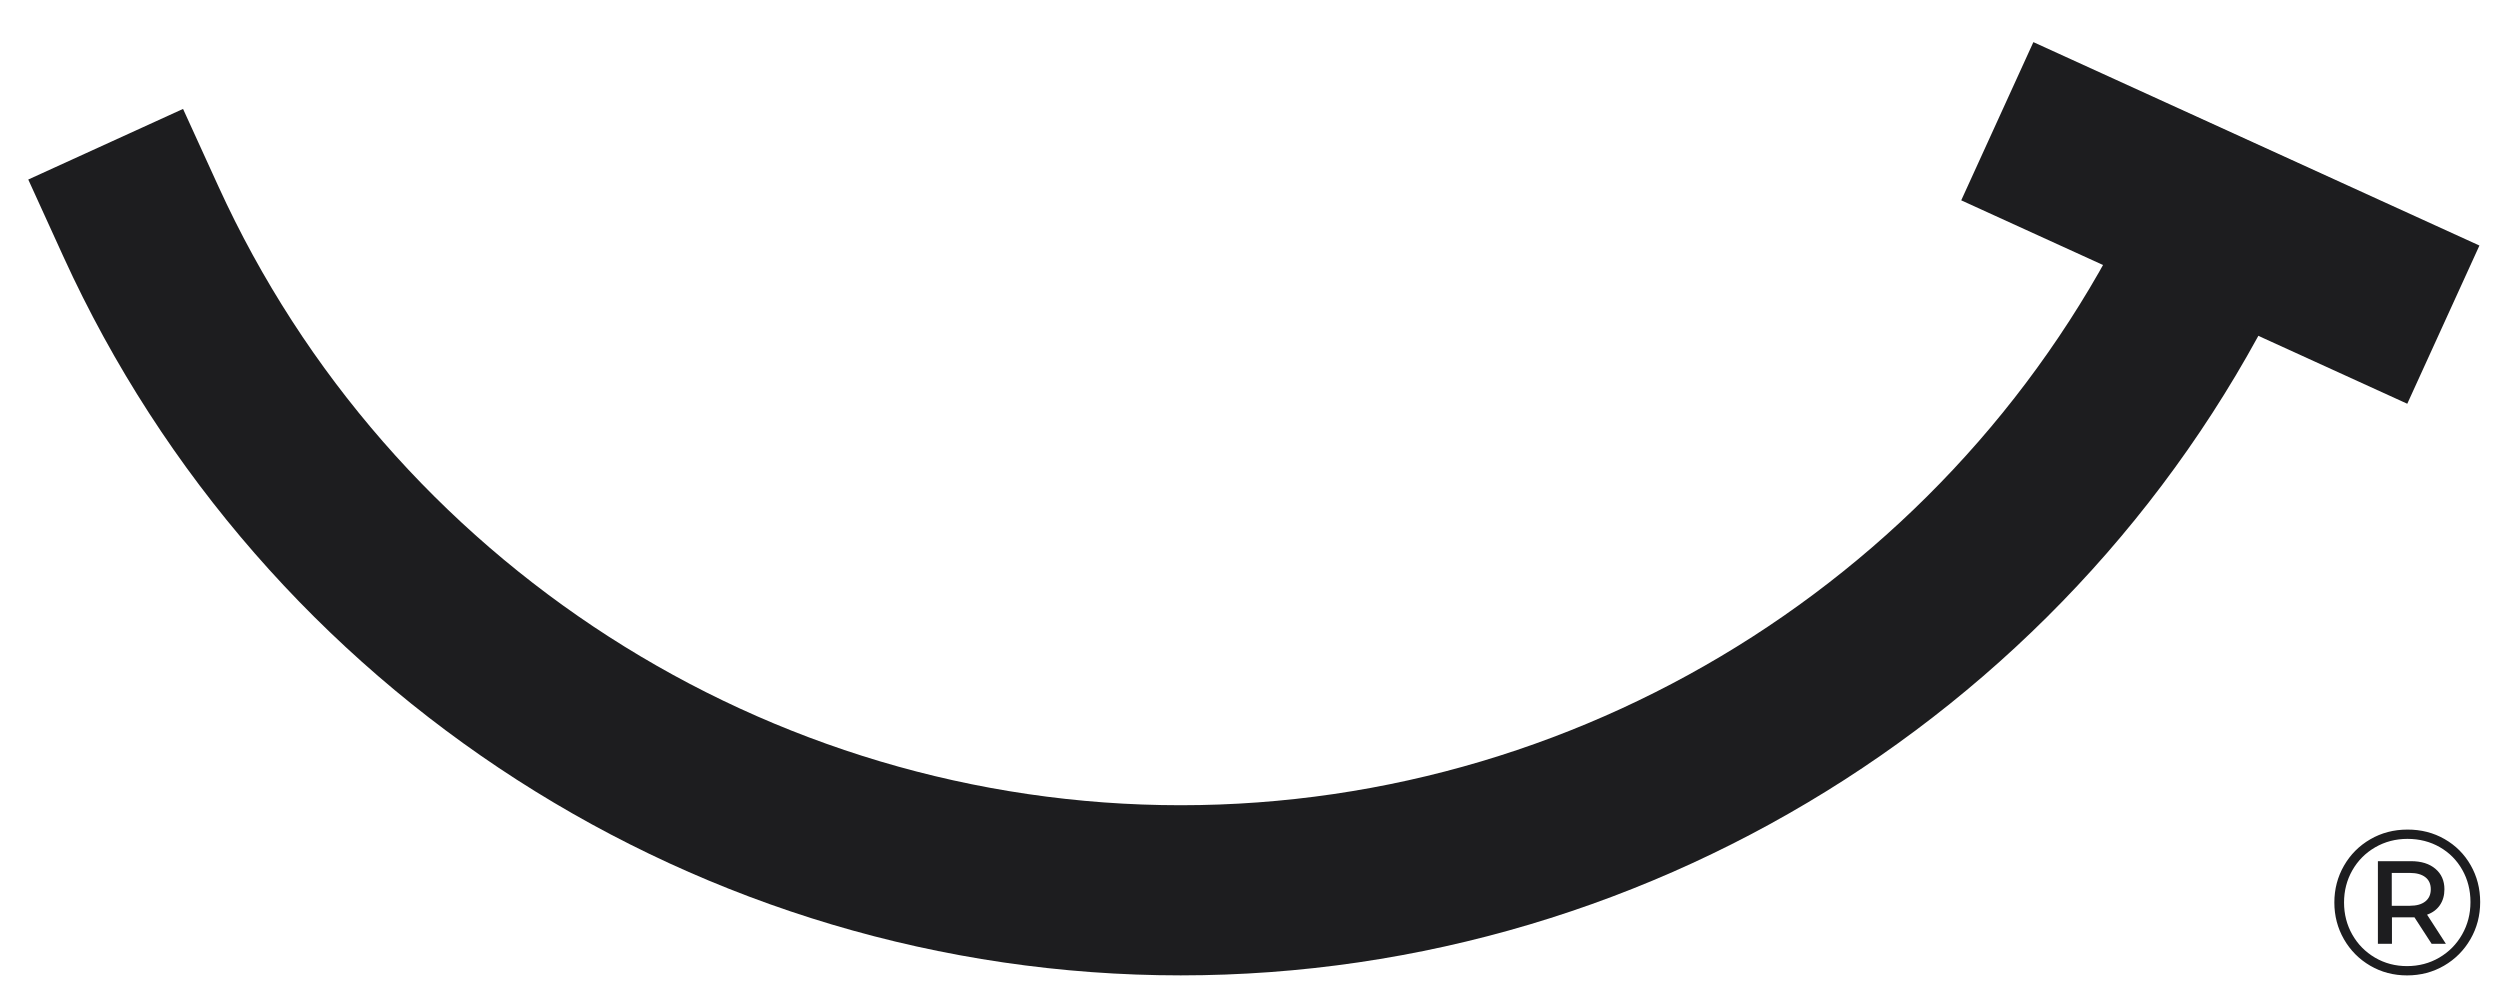 <?xml version="1.0" encoding="utf-8"?>
<!-- Generator: Adobe Illustrator 24.2.3, SVG Export Plug-In . SVG Version: 6.00 Build 0)  -->
<svg version="1.1" xmlns="http://www.w3.org/2000/svg" xmlns:xlink="http://www.w3.org/1999/xlink" x="0px" y="0px"
	 viewBox="0 0 1022.53 410.64" style="enable-background:new 0 0 1022.53 410.64;" xml:space="preserve">
<style type="text/css">
	.st0{fill:#1877F2;}
	.st1{fill:#FFFFFF;}
	.st2{fill:#FF1F64;}
	.st3{fill:#1D1D1F;}
</style>
<g id="Background">
</g>
<g id="Layer_1">
	<g>
		<g>
			<g>
				<g>
					<g>
						<g>
							<path class="st3" d="M482.92,398.94c-196.12,0-375.47-115.34-456.93-293.85L11.56,73.43l63.31-28.88L89.31,76.2
								c70.17,153.78,224.66,253.15,393.61,253.15c168.95,0,323.45-99.36,393.61-253.15l14.45-31.65l63.31,28.88l-14.44,31.66
								C858.4,283.6,679.05,398.94,482.92,398.94z"/>
						</g>
					</g>
					
						<rect x="872.9" y="-8.7" transform="matrix(0.415 -0.91 0.91 0.415 447.828 879.889)" class="st3" width="71.11" height="200.48"/>
				</g>
			</g>
			<g>
				<g>
					<path class="st3" d="M999.84,343.18c4.53,2.59,8.1,6.15,10.69,10.69c2.59,4.53,3.89,9.56,3.89,15.08
						c0,5.52-1.32,10.57-3.97,15.17c-2.65,4.59-6.25,8.21-10.81,10.86c-4.56,2.65-9.6,3.97-15.12,3.97
						c-5.52,0-10.55-1.32-15.08-3.97c-4.53-2.65-8.11-6.25-10.73-10.81c-2.62-4.56-3.93-9.57-3.93-15.04
						c0-5.46,1.31-10.48,3.93-15.04c2.62-4.56,6.21-8.17,10.77-10.81c4.56-2.65,9.63-3.97,15.21-3.97
						C990.25,339.29,995.31,340.59,999.84,343.18z M997.69,391.68c3.94-2.31,7.06-5.46,9.34-9.46c2.28-4,3.42-8.42,3.42-13.26
						c0-4.84-1.11-9.24-3.34-13.18c-2.22-3.94-5.29-7.04-9.21-9.29c-3.92-2.25-8.32-3.38-13.22-3.38c-4.84,0-9.25,1.16-13.22,3.46
						c-3.97,2.31-7.08,5.45-9.34,9.42c-2.25,3.97-3.38,8.35-3.38,13.14c0,4.79,1.13,9.17,3.38,13.14c2.25,3.97,5.35,7.11,9.29,9.42
						c3.94,2.31,8.31,3.46,13.09,3.46C989.35,395.14,993.74,393.99,997.69,391.68z M997.94,370.22c-1.24,1.8-2.99,3.1-5.24,3.89
						l7.69,11.91h-5.83l-7.01-10.81h-1.44h-7.77v10.81h-5.75v-33.79h13.52c4.22,0,7.56,1.04,10.01,3.13
						c2.45,2.08,3.68,4.87,3.68,8.36C999.8,366.25,999.18,368.41,997.94,370.22z M991.98,368.7c1.49-1.18,2.24-2.84,2.24-4.99
						c0-2.14-0.75-3.79-2.24-4.94c-1.49-1.15-3.59-1.73-6.29-1.73h-7.43v13.43h7.43C988.39,370.47,990.49,369.88,991.98,368.7z"/>
				</g>
			</g>
		</g>
	</g>
</g>
</svg>
